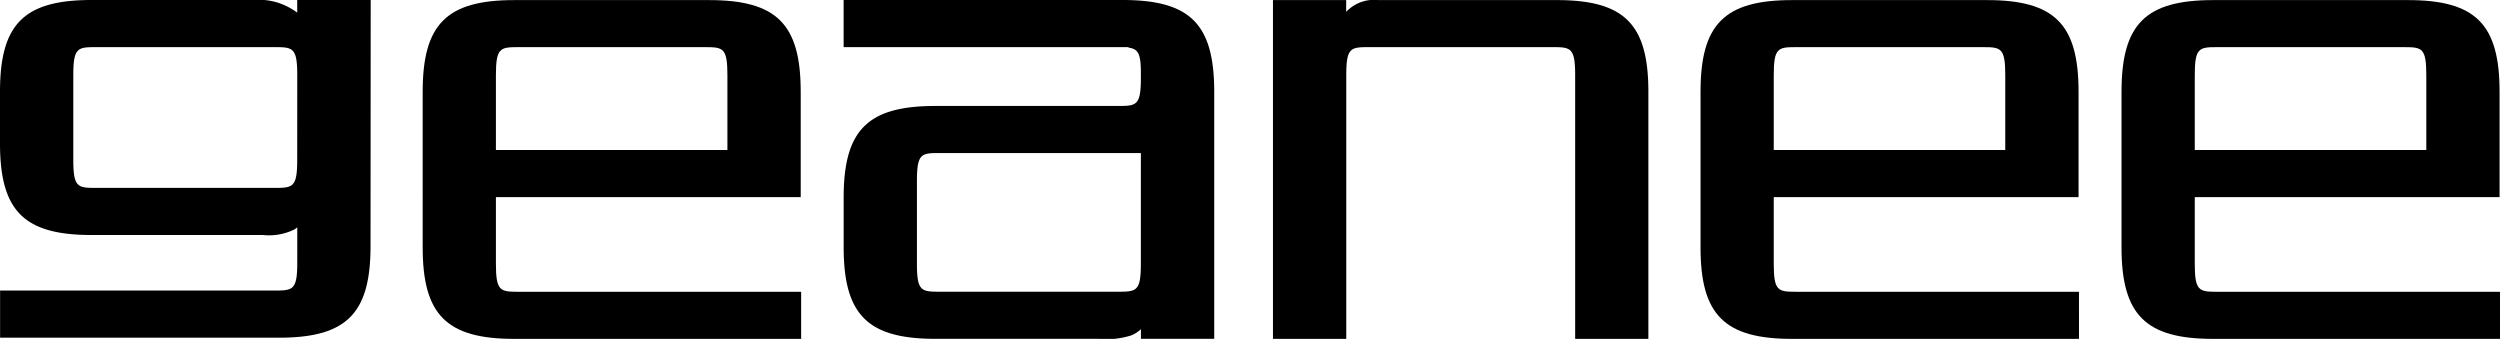 <svg id="geanee_logo" xmlns="http://www.w3.org/2000/svg" width="140" height="18.977" viewBox="0 0 140 18.977">
  <path id="パス_569" data-name="パス 569" d="M327.787,360.838H343.85V358.2H327.98c-.989,0-1.223-.058-1.223-1.569V352.9h17.069V347c0-3.791-1.344-5.134-5.136-5.134h-10.9c-3.79,0-5.135,1.343-5.135,5.134V355.7C322.652,359.494,324,360.838,327.787,360.838Zm-1.03-14.768c0-1.512.234-1.569,1.223-1.569H338.5c.989,0,1.223.058,1.223,1.569v4.19H326.757Z" transform="translate(-203.85 -341.861)"/>
  <path id="パス_570" data-name="パス 570" d="M292.57,360.838h16.063V358.2h-15.87c-.99,0-1.223-.058-1.223-1.569V352.9h17.069V347c0-3.791-1.343-5.134-5.134-5.134h-10.9c-3.791,0-5.135,1.343-5.135,5.134V355.7C287.435,359.494,288.779,360.838,292.57,360.838Zm-1.03-14.768c0-1.512.234-1.569,1.223-1.569h10.518c.99,0,1.224.058,1.224,1.569v4.19H291.54Z" transform="translate(-192.21 -341.861)"/>
  <path id="パス_571" data-name="パス 571" d="M185.68,360.838h16.064V358.2h-15.87c-.991,0-1.223-.058-1.223-1.569V352.9h17.069V347c0-3.791-1.345-5.134-5.136-5.134h-10.9c-3.791,0-5.134,1.343-5.134,5.134V355.7C180.546,359.494,181.89,360.838,185.68,360.838Zm-1.029-14.768c0-1.512.232-1.569,1.223-1.569h10.518c.99,0,1.223.058,1.223,1.569v4.19H184.651Z" transform="translate(-156.88 -341.861)"/>
  <path id="パス_572" data-name="パス 572" d="M268.6,346.07l0,14.768h4.1V347c0-3.791-1.344-5.134-5.135-5.134h-9.98a2.142,2.142,0,0,0-1.808.659v-.659h-4.1v18.977h4.105V346.07c0-1.512.233-1.569,1.222-1.569h10.365C268.362,344.5,268.6,344.558,268.6,346.07Z" transform="translate(-180.391 -341.861)"/>
  <path id="パス_573" data-name="パス 573" d="M231.378,341.861H215.763v2.64h15.955v.028c.567.075.691.368.691,1.465v.231c0,1.512-.234,1.57-1.223,1.57H220.9c-3.792,0-5.135,1.344-5.135,5.134V355.7c0,3.791,1.343,5.135,5.135,5.135h9.144a4.56,4.56,0,0,0,1.85-.2,1.8,1.8,0,0,0,.518-.341v.541h4.105V347C236.514,343.2,235.17,341.861,231.378,341.861Zm1.03,14.767c0,1.512-.234,1.569-1.223,1.569H221.091c-.989,0-1.223-.058-1.223-1.569V352c0-1.512.234-1.569,1.223-1.569h11.318Z" transform="translate(-168.52 -341.861)"/>
  <path id="パス_574" data-name="パス 574" d="M161.839,341.861v.71a3.564,3.564,0,0,0-2.463-.71H150.33c-3.791,0-5.135,1.343-5.135,5.134v2.893c0,3.791,1.344,5.134,5.135,5.134h9.594a3.227,3.227,0,0,0,1.733-.3,1.878,1.878,0,0,0,.185-.127v1.967c0,1.512-.234,1.569-1.224,1.569H145.2v2.641H160.81c3.792,0,5.135-1.344,5.135-5.136l.009-13.778Zm0,8.952c0,1.512-.234,1.57-1.224,1.57H150.523c-.989,0-1.223-.058-1.223-1.57V346.07c0-1.512.234-1.569,1.223-1.569h10.094c.99,0,1.224.058,1.224,1.569Z" transform="translate(-145.195 -341.861)"/>
</svg>
